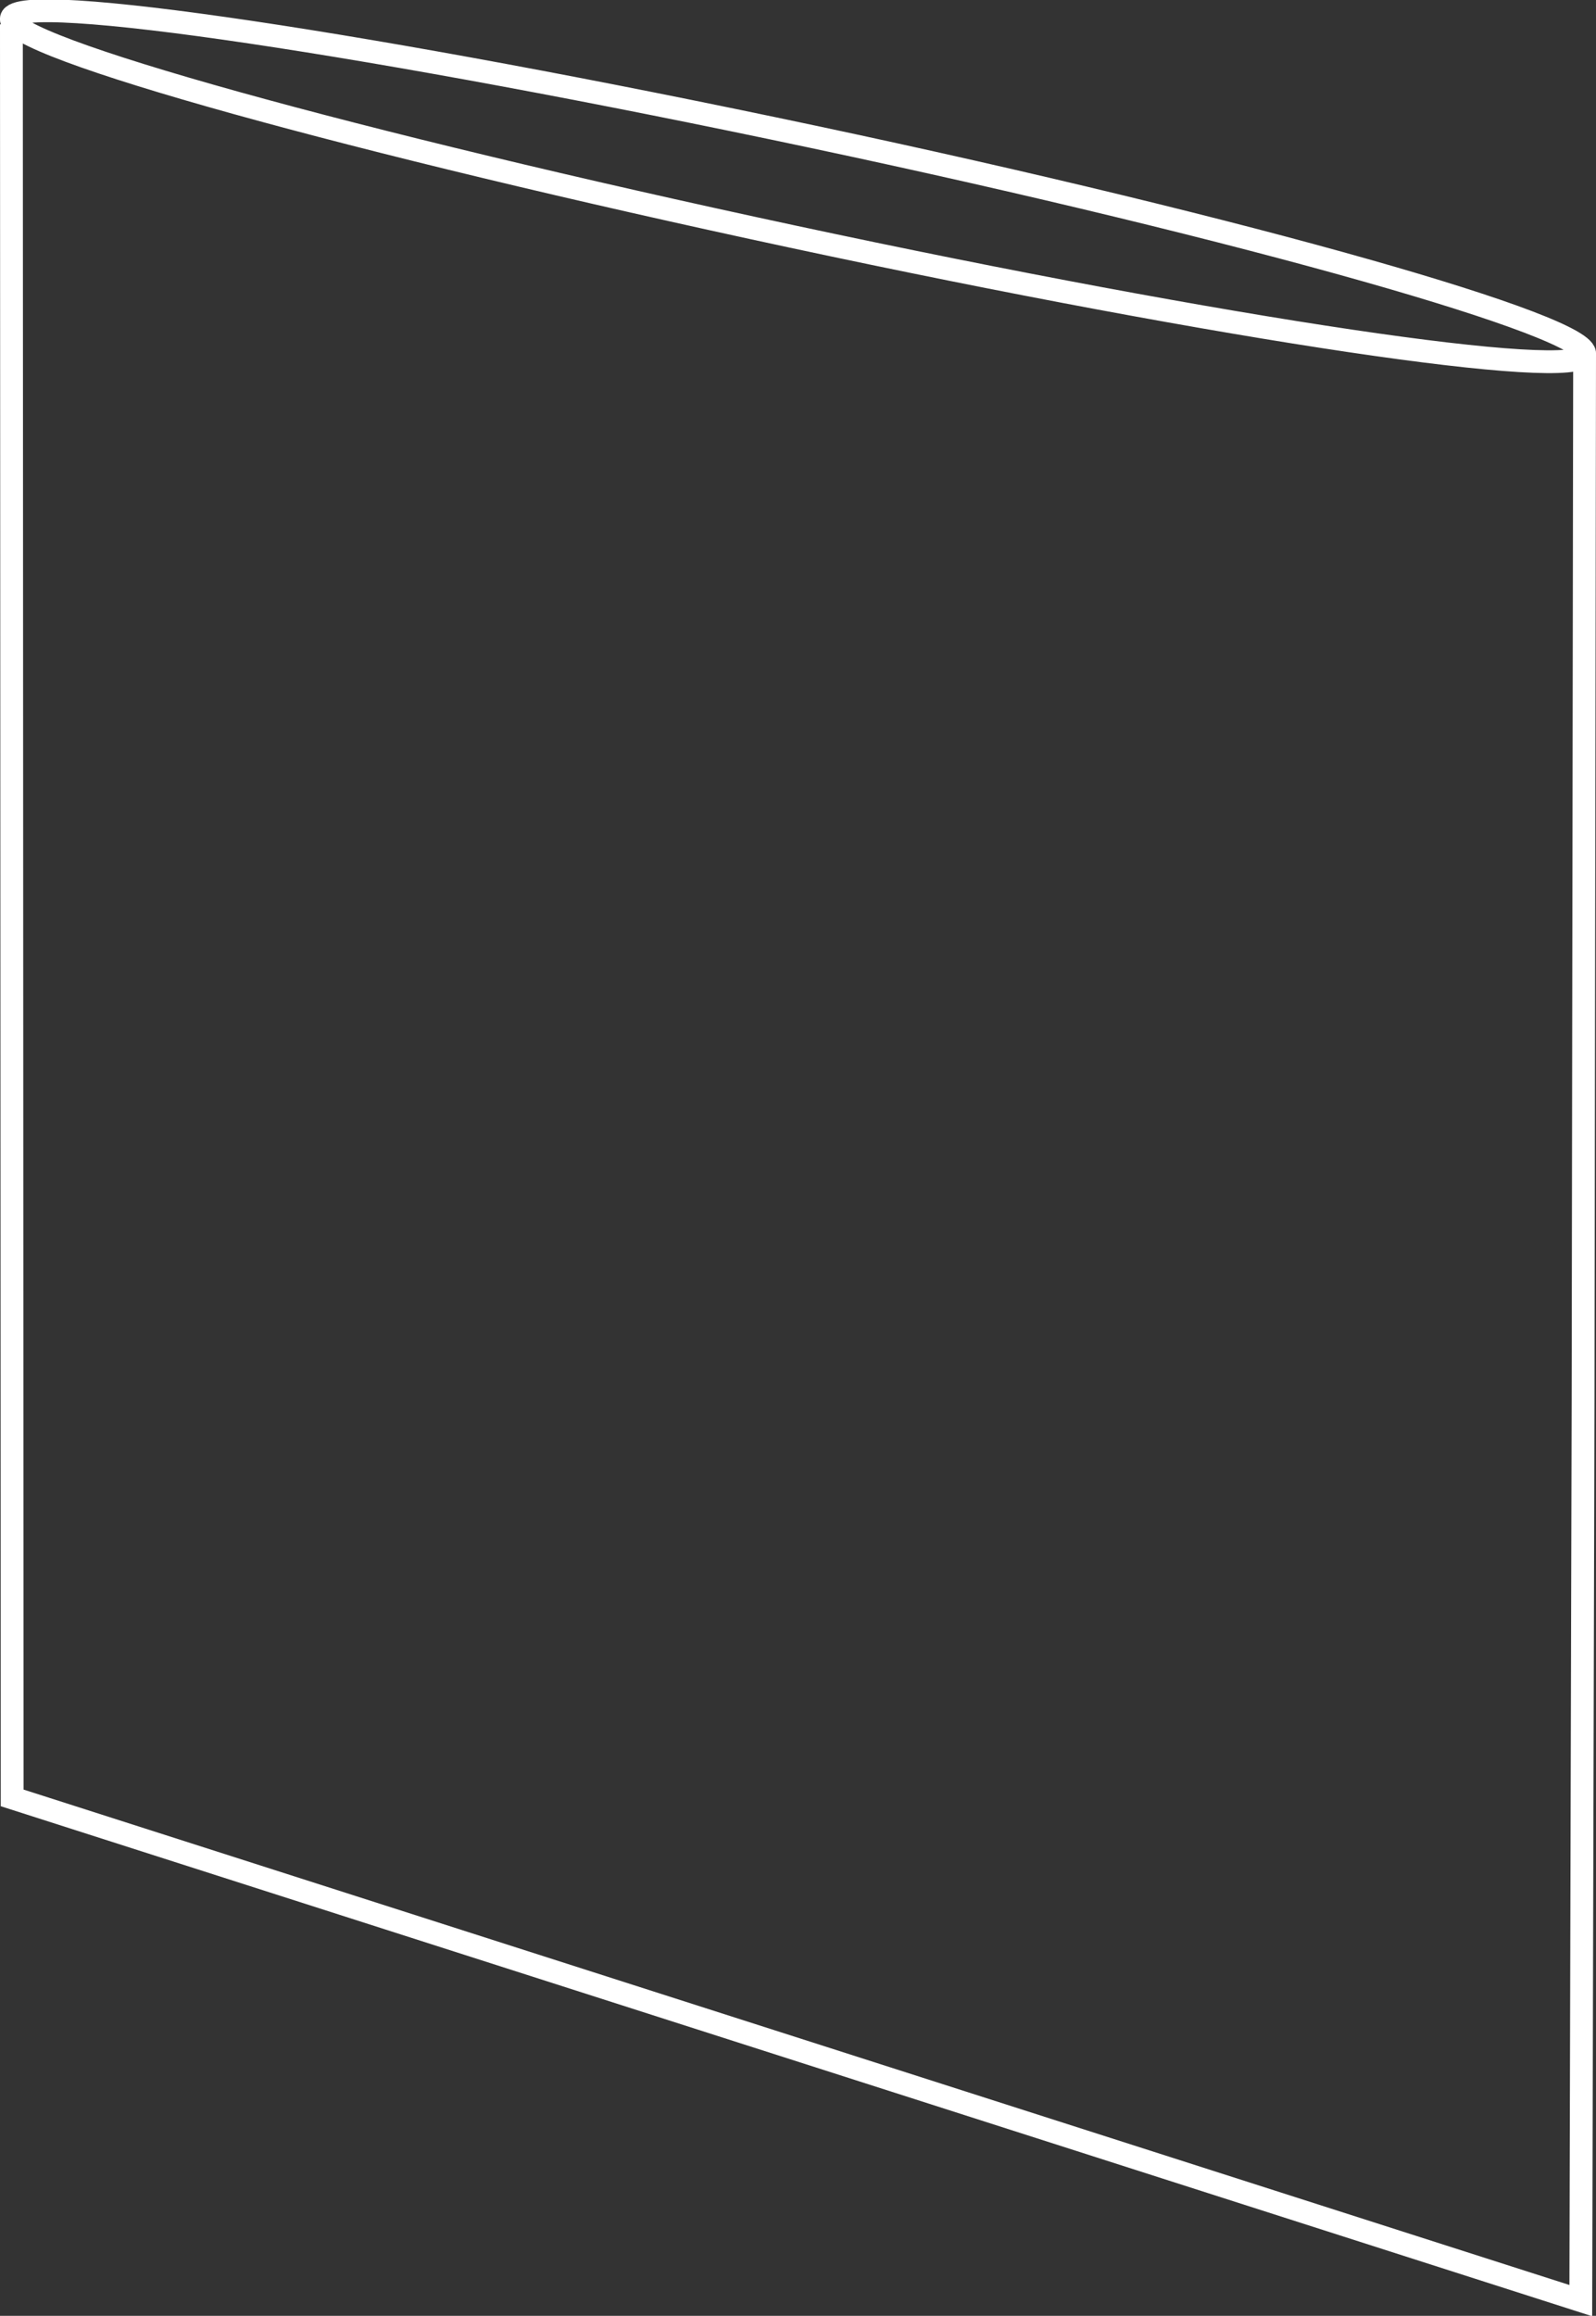 <?xml version="1.0" encoding="utf-8"?>
<!-- Generator: Adobe Illustrator 20.1.0, SVG Export Plug-In . SVG Version: 6.00 Build 0)  -->
<svg version="1.1" id="Layer_1" xmlns="http://www.w3.org/2000/svg" xmlns:xlink="http://www.w3.org/1999/xlink" x="0px" y="0px"
	 viewBox="0 0 209.9 304.5" style="enable-background:new 0 0 209.9 304.5;" xml:space="preserve">
<rect x="0" y="0" width="209.9" height="304.5" fill="#333333" stroke="none"/>
<style type="text/css">
	.st0{fill:none;stroke:#FFFFFF;stroke-width:3;stroke-miterlimit:10;}
</style>
<title>7&amp;quot;-Discobag-CentreHole-TopOpening</title>
<polyline class="st0" points="208.4,46.6 208.2,184.2 207.9,302.5 1.6,236.4 1.5,3.2 "/>
<path class="st0" d="M208.4,46.6c-0.8,3.6-46.8-3.2-104.2-15.5S0.7,6.1,1.5,2.4S49.5,5.8,107,18S209.2,43,208.4,46.6"/>
</svg>
